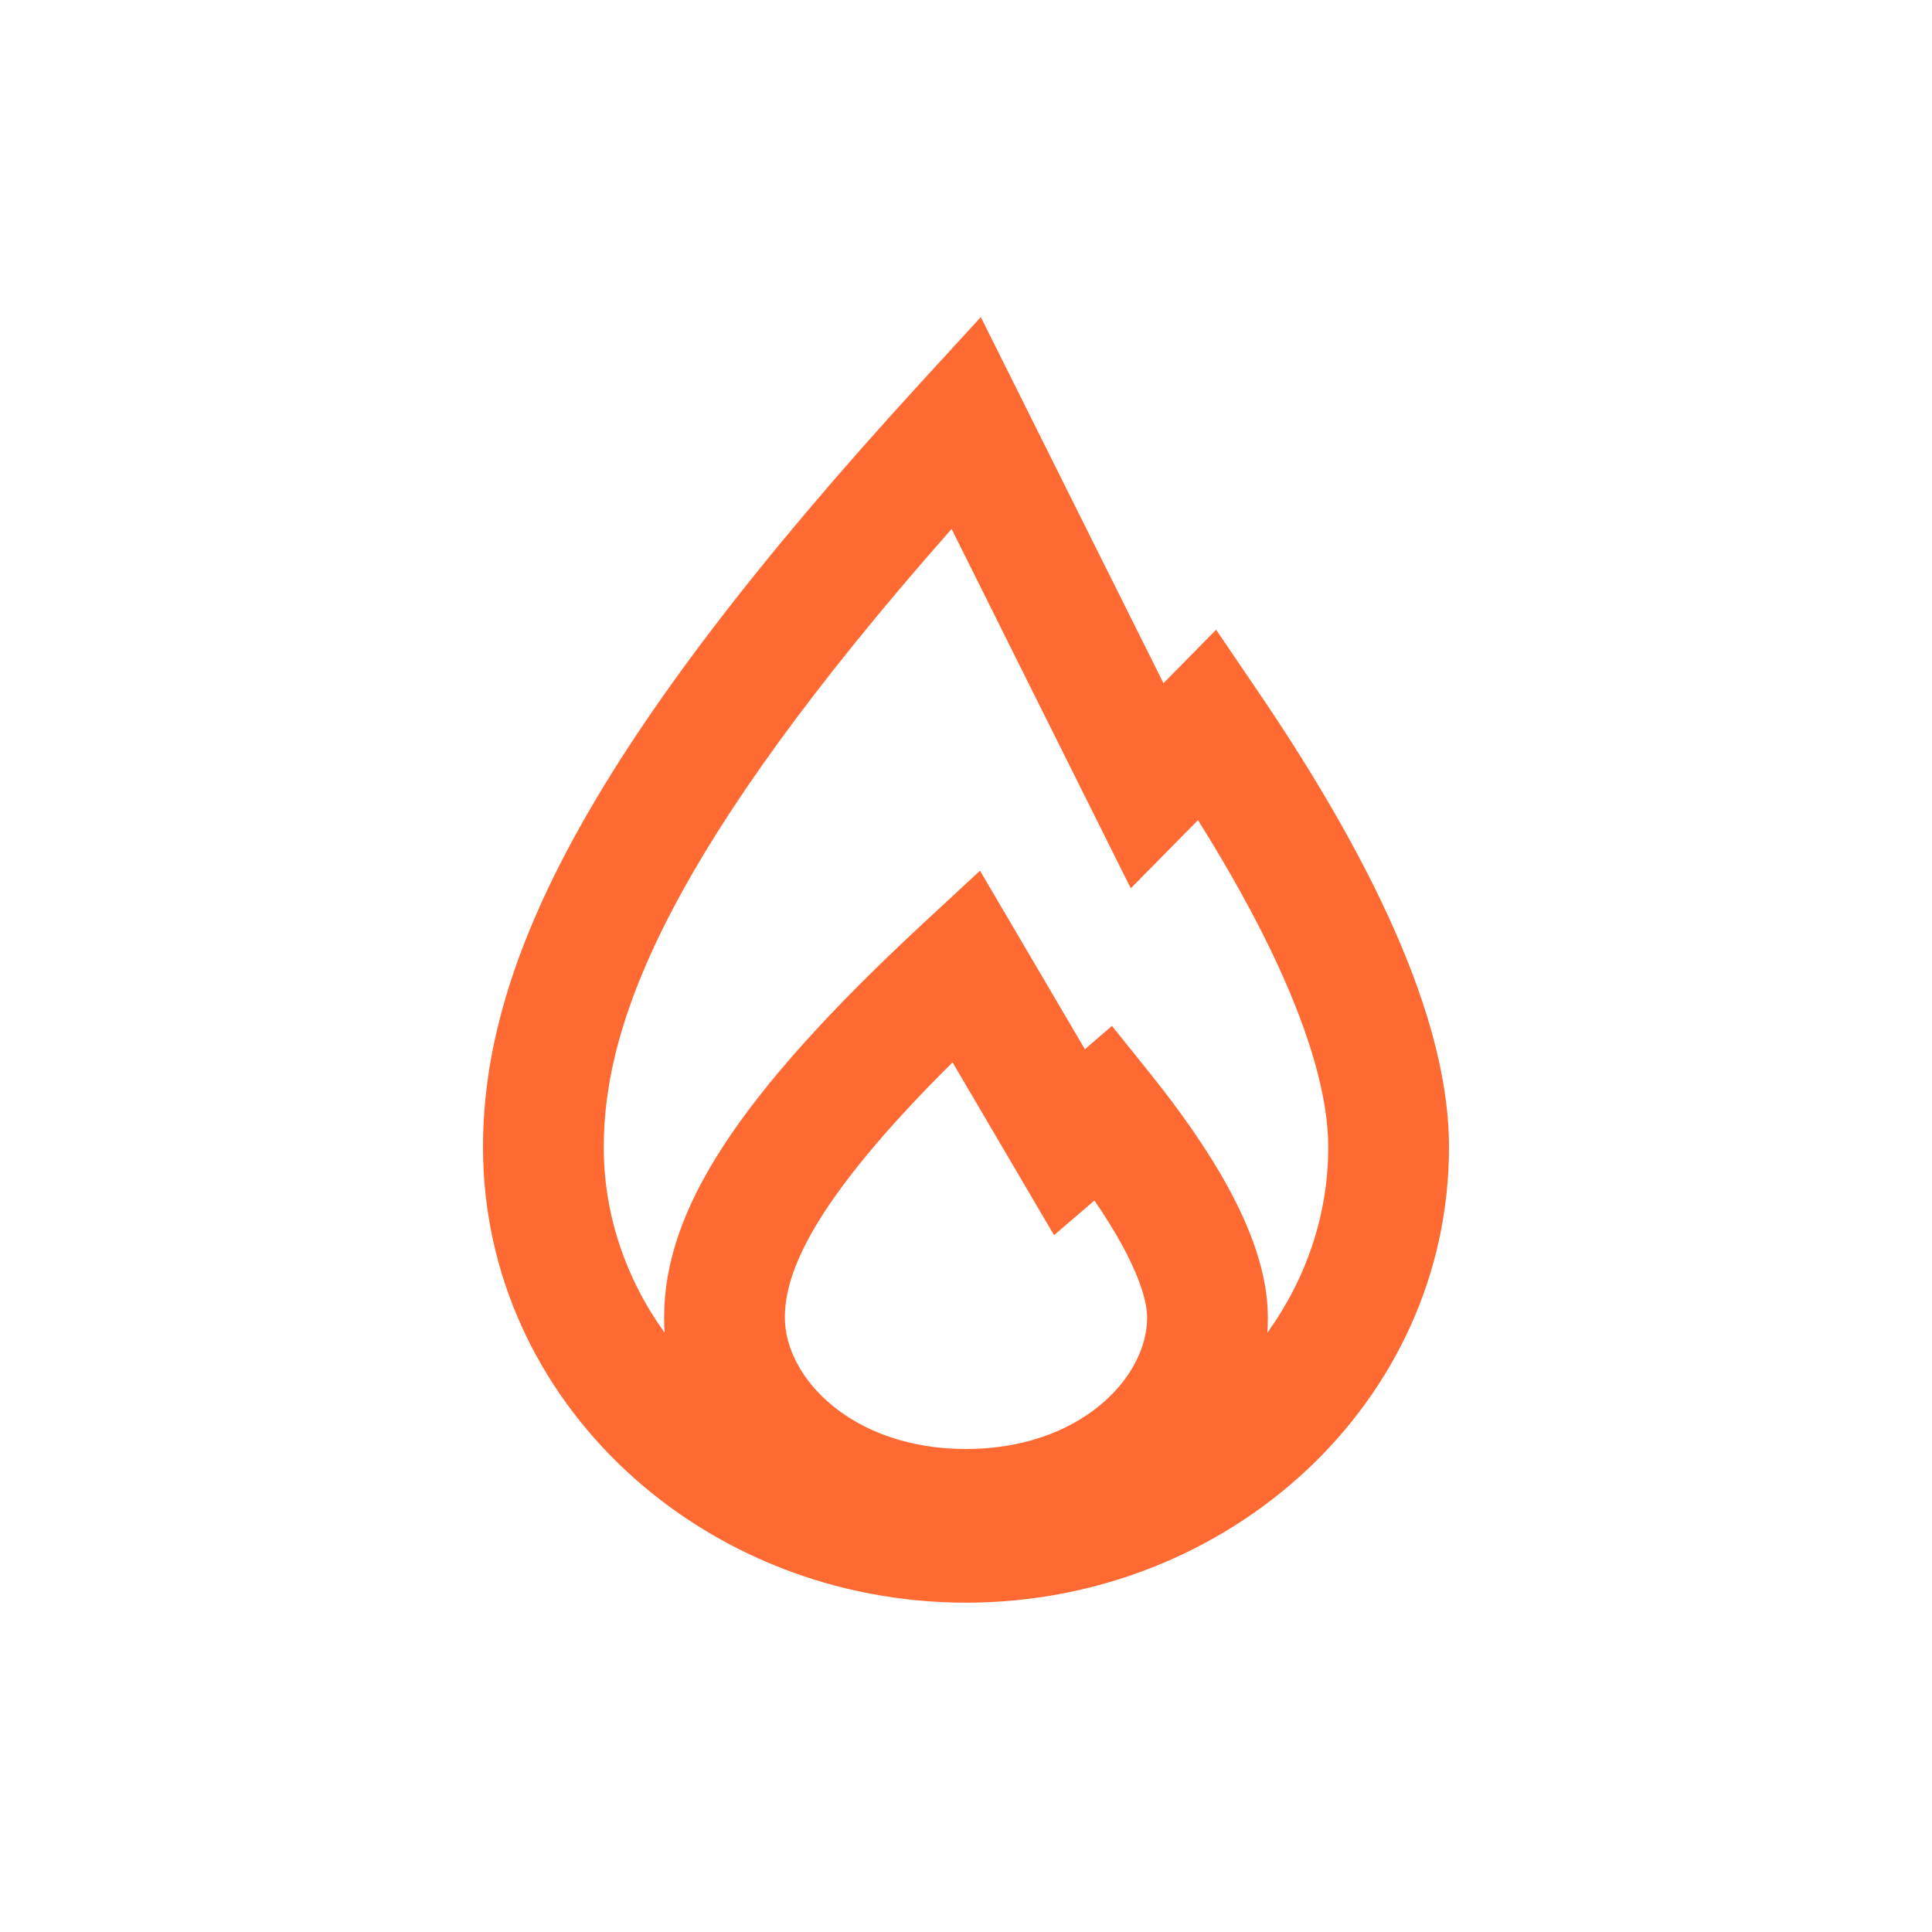 <!DOCTYPE svg PUBLIC "-//W3C//DTD SVG 1.1//EN" "http://www.w3.org/Graphics/SVG/1.1/DTD/svg11.dtd">
<!-- Uploaded to: SVG Repo, www.svgrepo.com, Transformed by: SVG Repo Mixer Tools -->
<svg width="800px" height="800px" viewBox="0 0 24 24" fill="none" xmlns="http://www.w3.org/2000/svg">
<g id="SVGRepo_bgCarrier" stroke-width="0"/>
<g id="SVGRepo_tracerCarrier" stroke-linecap="round" stroke-linejoin="round"/>
<g id="SVGRepo_iconCarrier"> <path fill-rule="evenodd" clip-rule="evenodd" d="M14.453 8.487L12.184 3.939L11.447 4.743C7.309 9.257 6 11.961 6 14.25C6 17.422 8.735 19.909 12 19.909C15.265 19.909 18 17.422 18 14.25C18 13.318 17.675 12.312 17.238 11.366C16.796 10.407 16.209 9.443 15.62 8.578L15.107 7.823L14.453 8.487ZM14.047 11.035L14.882 10.188C15.256 10.785 15.601 11.397 15.876 11.994C16.276 12.863 16.5 13.636 16.5 14.25C16.5 15.094 16.223 15.89 15.744 16.555C15.748 16.494 15.75 16.431 15.75 16.367C15.75 15.806 15.523 15.241 15.263 14.762C14.995 14.268 14.643 13.78 14.3 13.351L13.813 12.744L13.477 13.034L12.174 10.816L11.49 11.45C9.137 13.63 8.25 15.051 8.25 16.367C8.25 16.431 8.252 16.494 8.256 16.555C7.777 15.89 7.5 15.094 7.5 14.25C7.5 12.679 8.327 10.531 11.821 6.571L14.047 11.035ZM13.094 15.344L13.595 14.913C13.726 15.104 13.845 15.294 13.945 15.478C14.163 15.88 14.25 16.179 14.25 16.367C14.25 17.117 13.413 18 12 18C10.587 18 9.75 17.117 9.75 16.367C9.75 15.823 10.07 14.946 11.833 13.197L13.094 15.344Z" fill="#FF6A33"/> </g>
</svg>